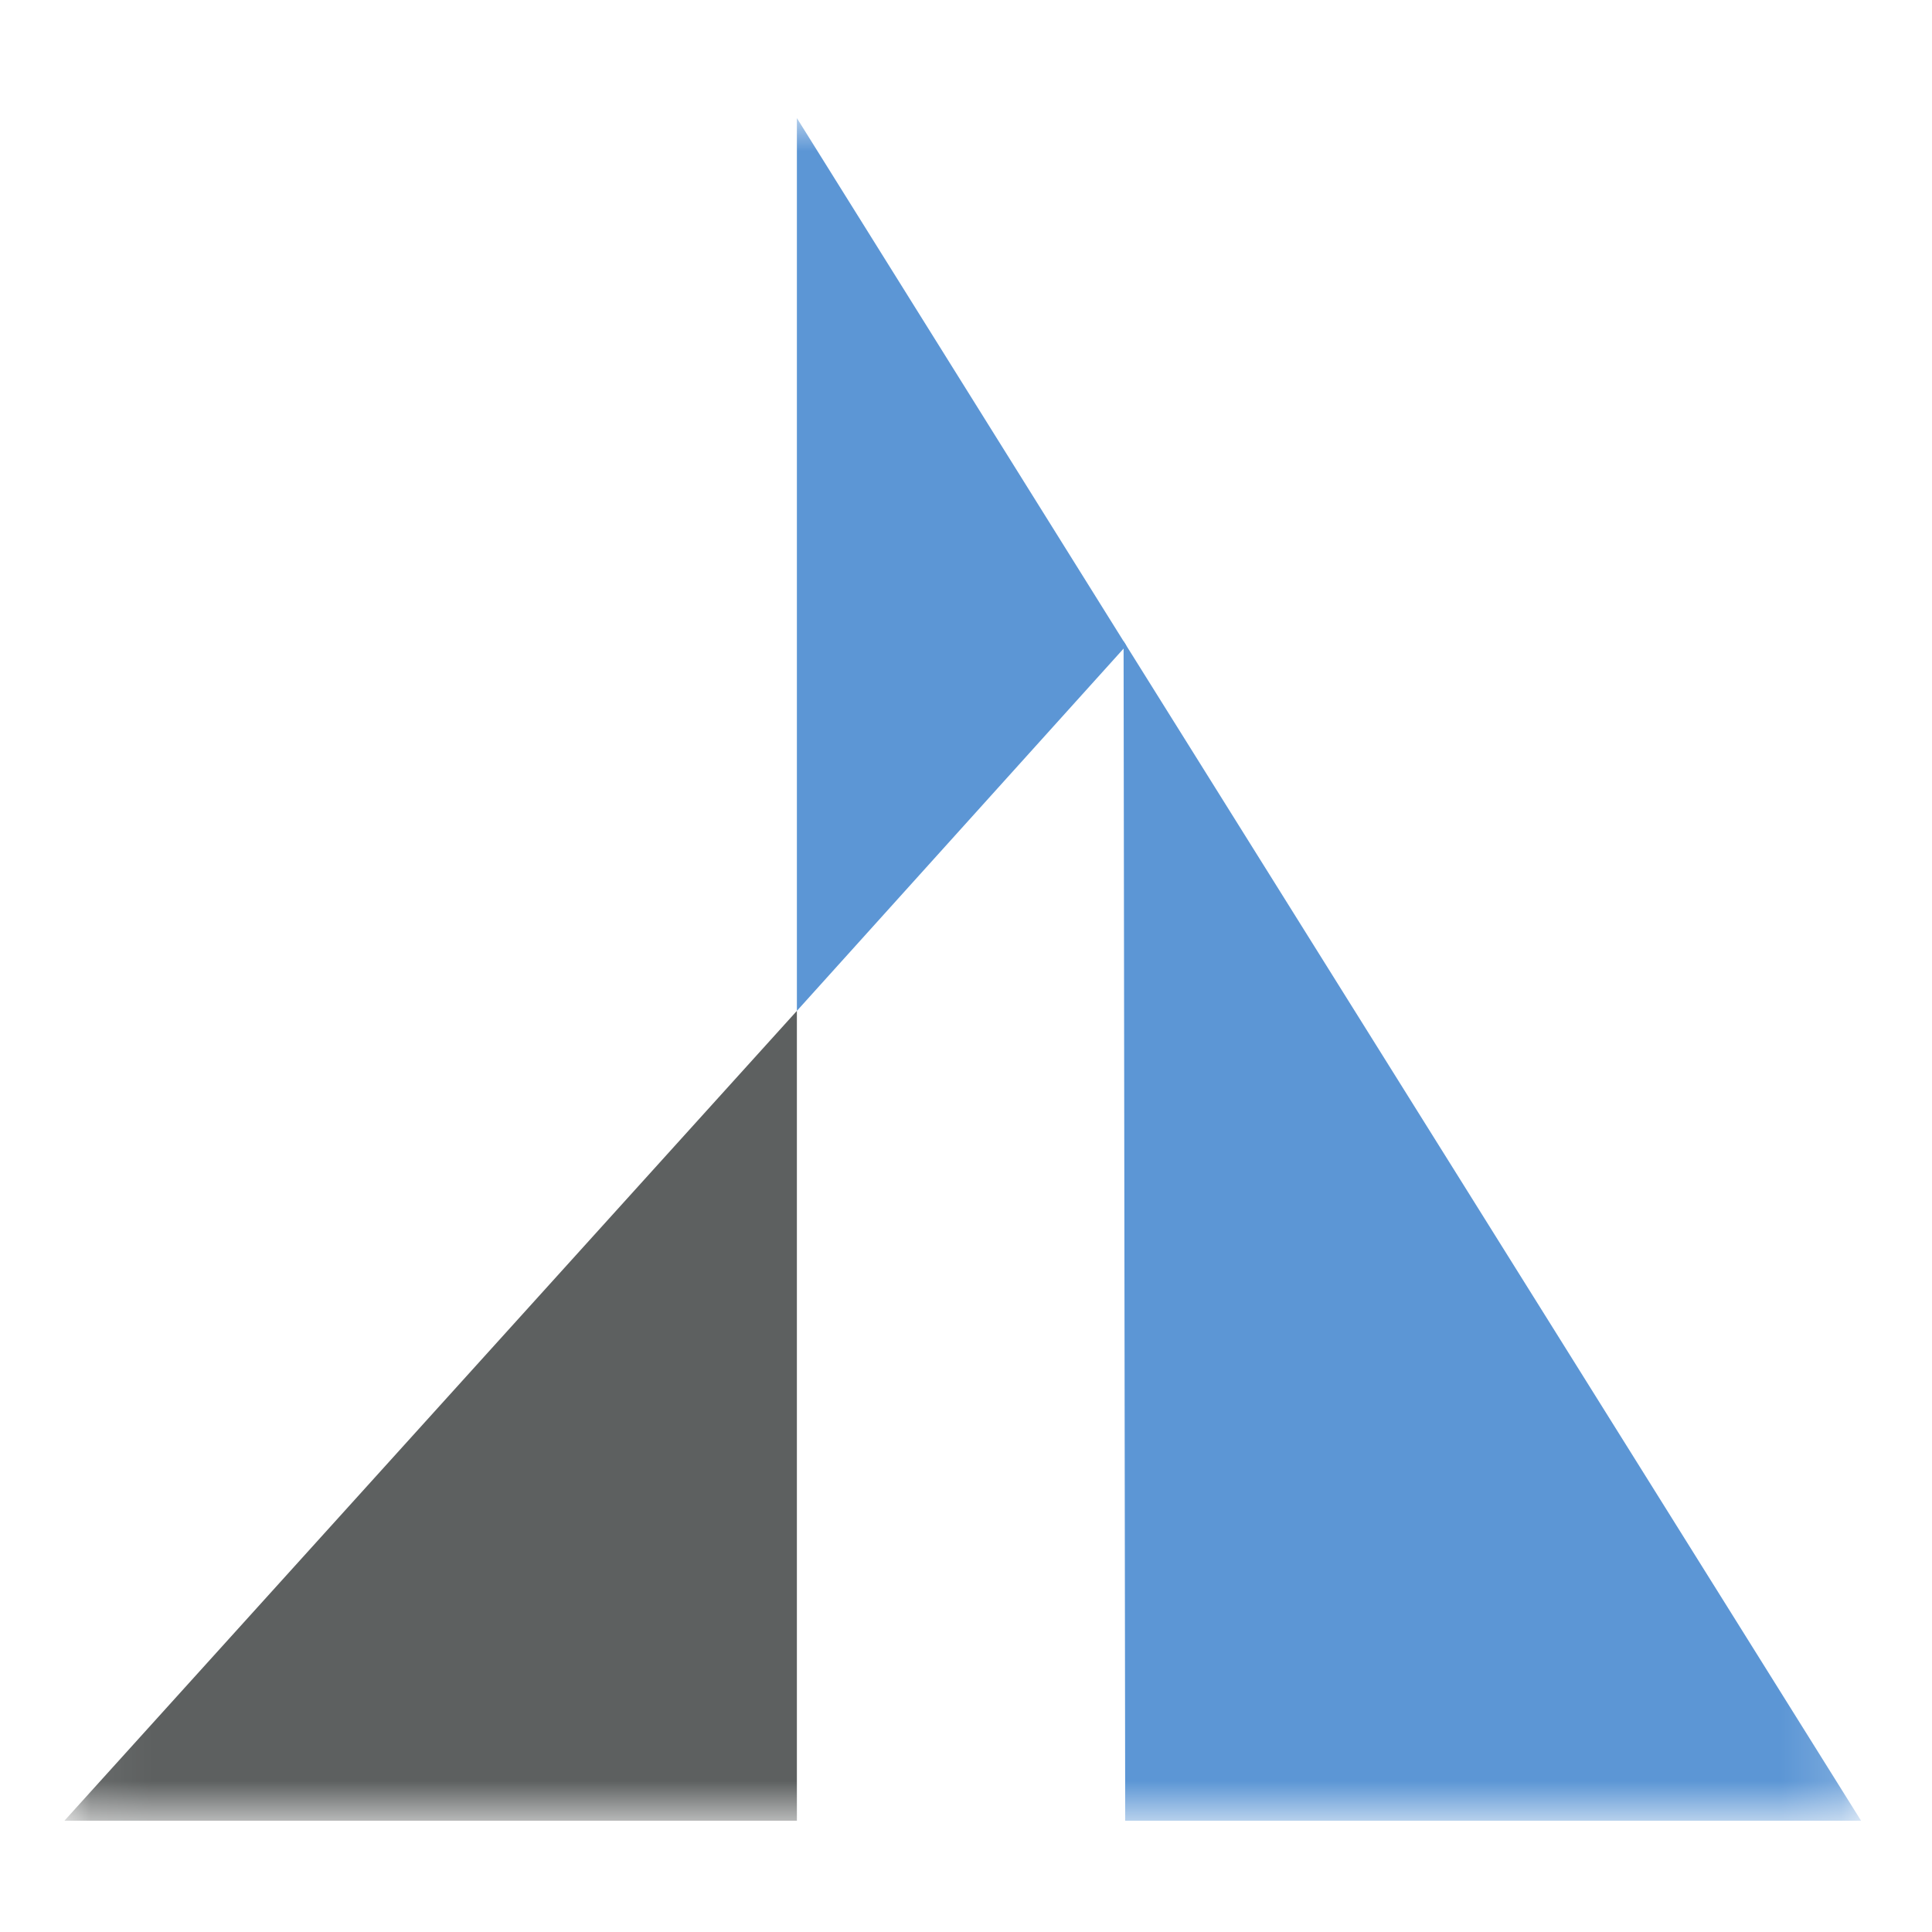 <svg width="32" height="32" viewBox="0 0 32 32" fill="none" xmlns="http://www.w3.org/2000/svg">
<mask id="mask0_5816_129" style="mask-type:luminance" maskUnits="userSpaceOnUse" x="1" y="1" width="30" height="30">
<path d="M30.825 1.956H1.067V30.157H30.825V1.956Z" fill="white"/>
</mask>
<g mask="url(#mask0_5816_129)">
<path d="M13.199 1.956V16.743L18.655 10.693L13.199 1.956Z" fill="#5C96D5"/>
<path d="M18.637 30.157H30.825L18.61 10.62L18.637 30.157Z" fill="#5C96D5"/>
<path d="M1.067 30.157H13.199V16.743L1.067 30.157Z" fill="#5D6060"/>
</g>
</svg>
